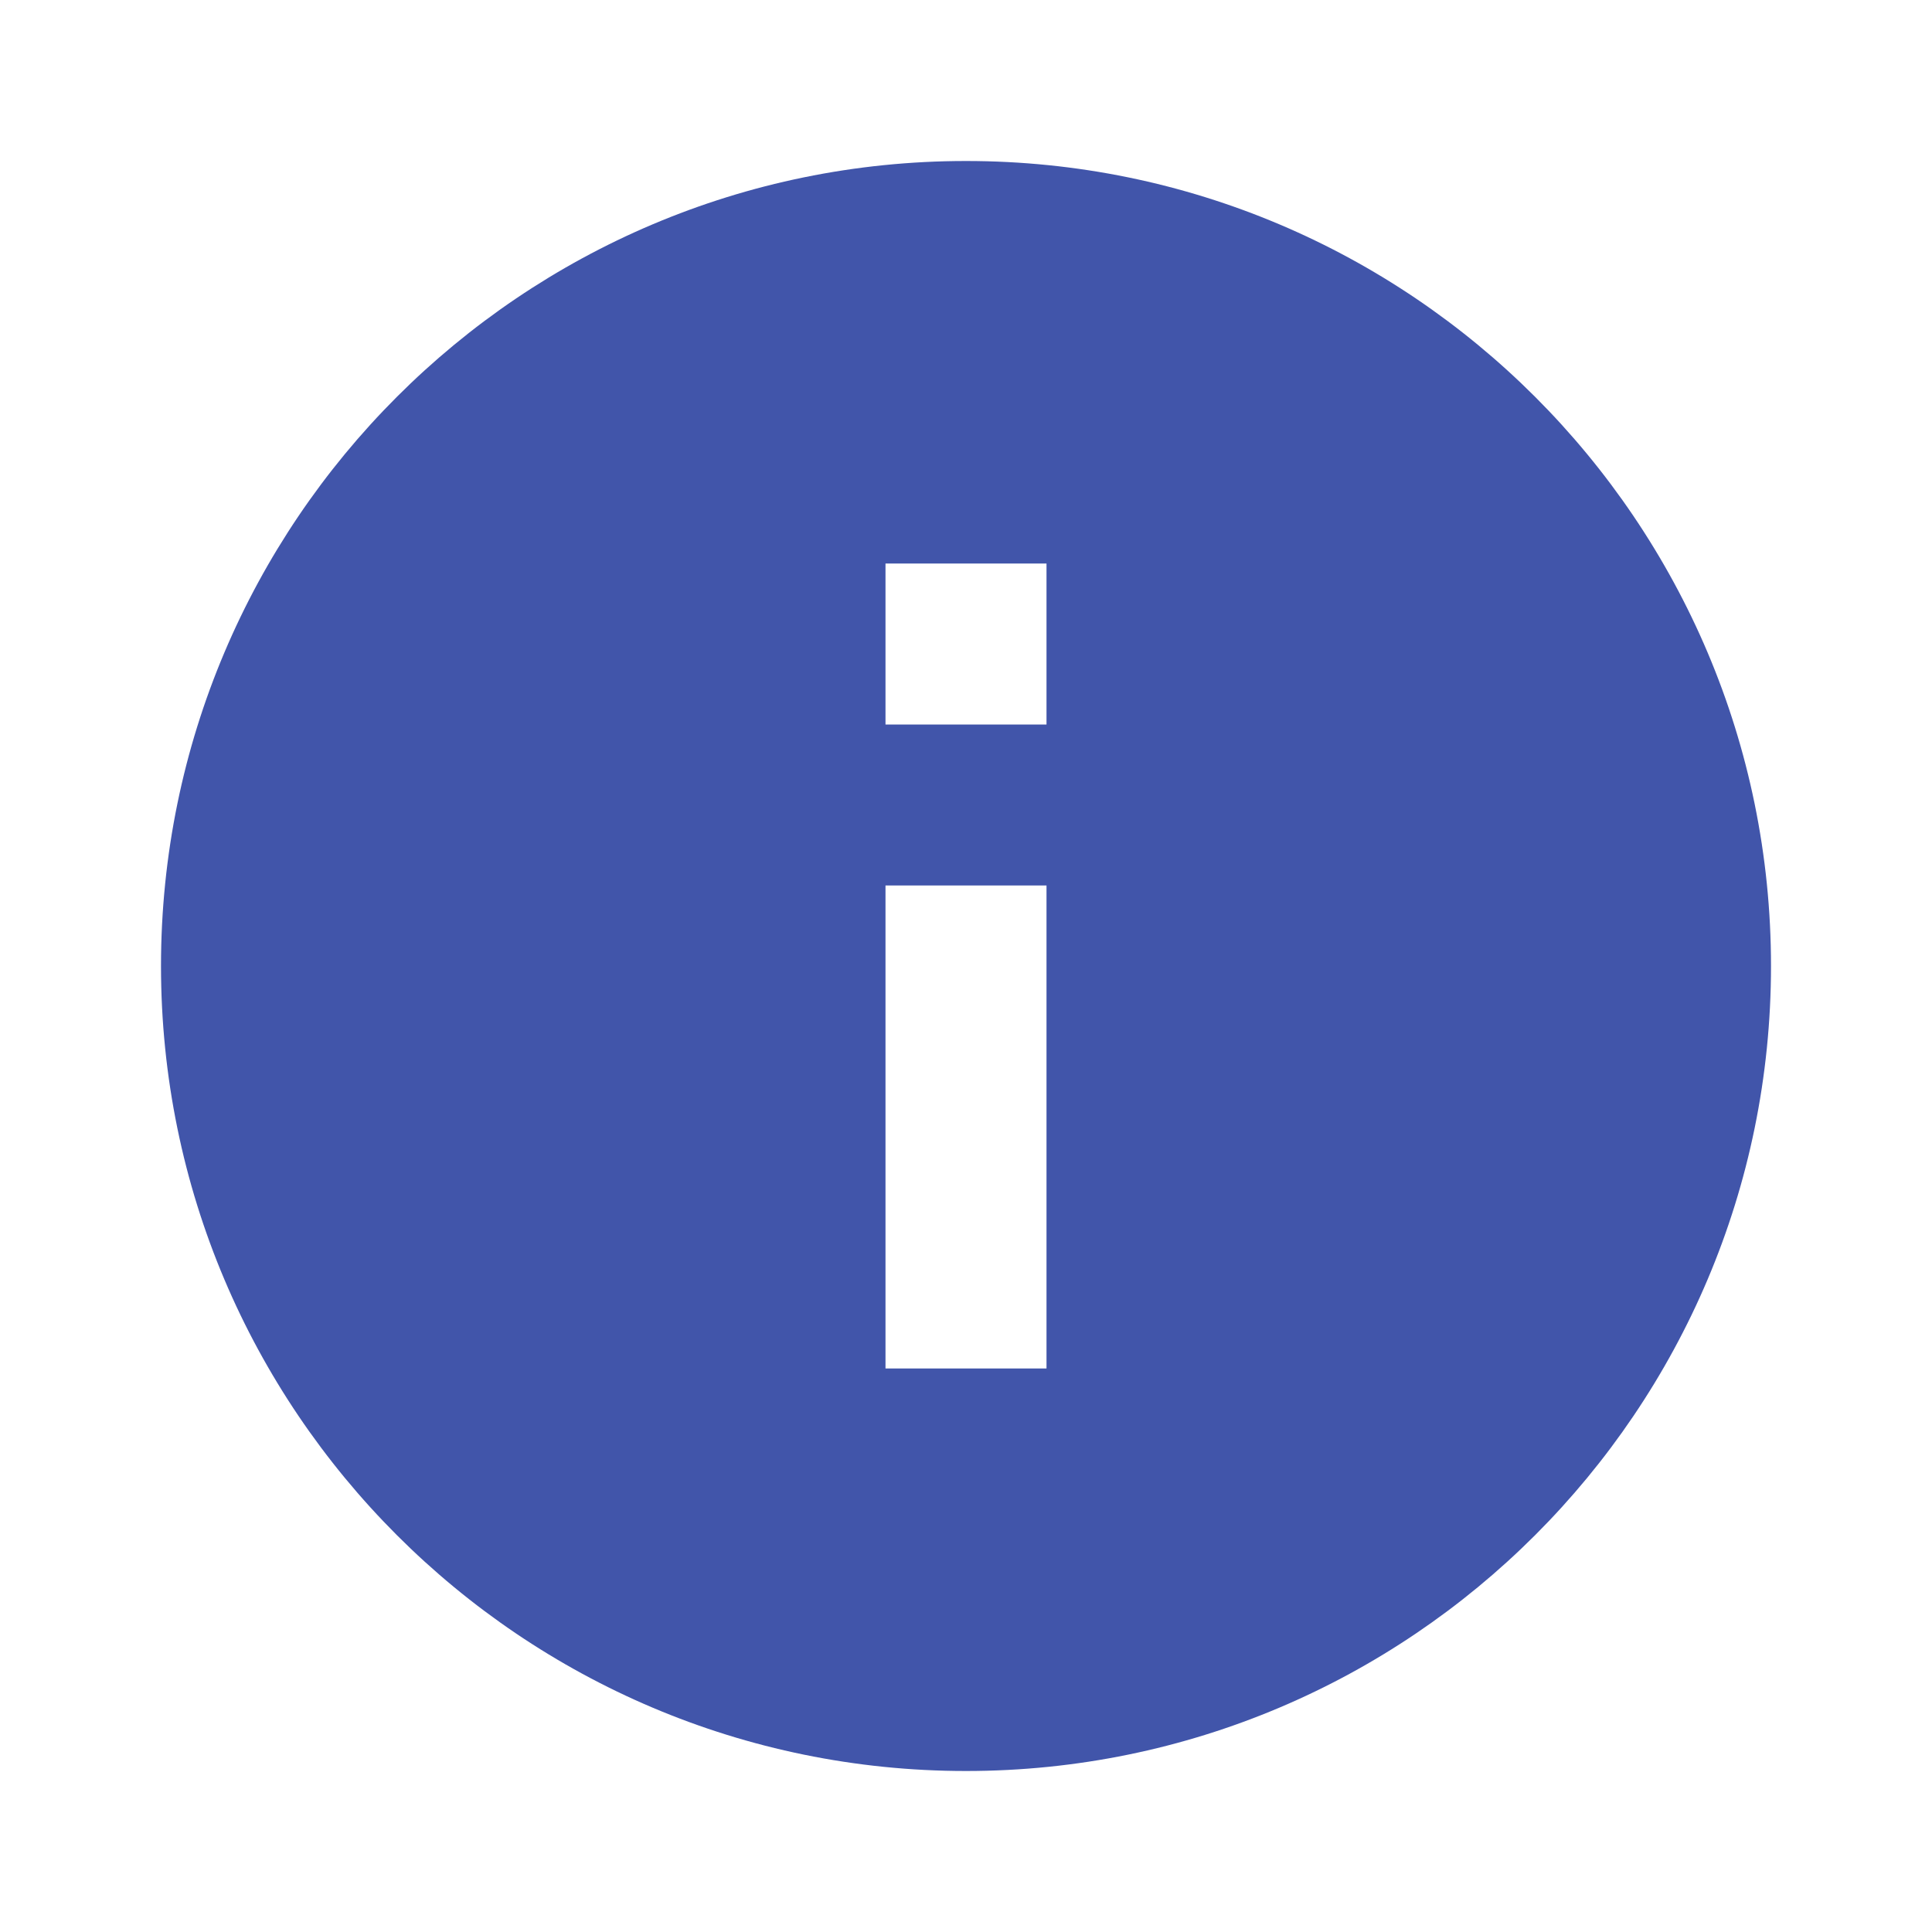 <?xml version="1.0" encoding="UTF-8"?>
<svg width="36px" height="36px" viewBox="0 0 36 36" version="1.1" xmlns="http://www.w3.org/2000/svg" xmlns:xlink="http://www.w3.org/1999/xlink">
    <title>ic-baseline-info</title>
    <g id="Approved-Design" stroke="none" stroke-width="1" fill="none" fill-rule="evenodd">
        <g id="LPS-LANDING-PAGE-1" transform="translate(-152, -6641)" fill-rule="nonzero">
            <g id="ic-baseline-info" transform="translate(152, 6641)">
                <g id="Icon" transform="translate(3, 3)" fill="#4155AA">
                    <path d="M15,0 C6.72,0 0,6.72 0,15 C0,23.28 6.72,30 15,30 C23.28,30 30,23.28 30,15 C30,6.72 23.28,0 15,0 Z M16.5,22.5 L13.5,22.5 L13.5,13.5 L16.5,13.5 L16.5,22.5 Z M16.5,10.5 L13.5,10.5 L13.5,7.5 L16.5,7.5 L16.5,10.5 Z" id="Icon-Shape"></path>
                </g>
                <rect id="ViewBox" x="0" y="0" width="36" height="36"></rect>
            </g>
        </g>
    </g>
</svg>